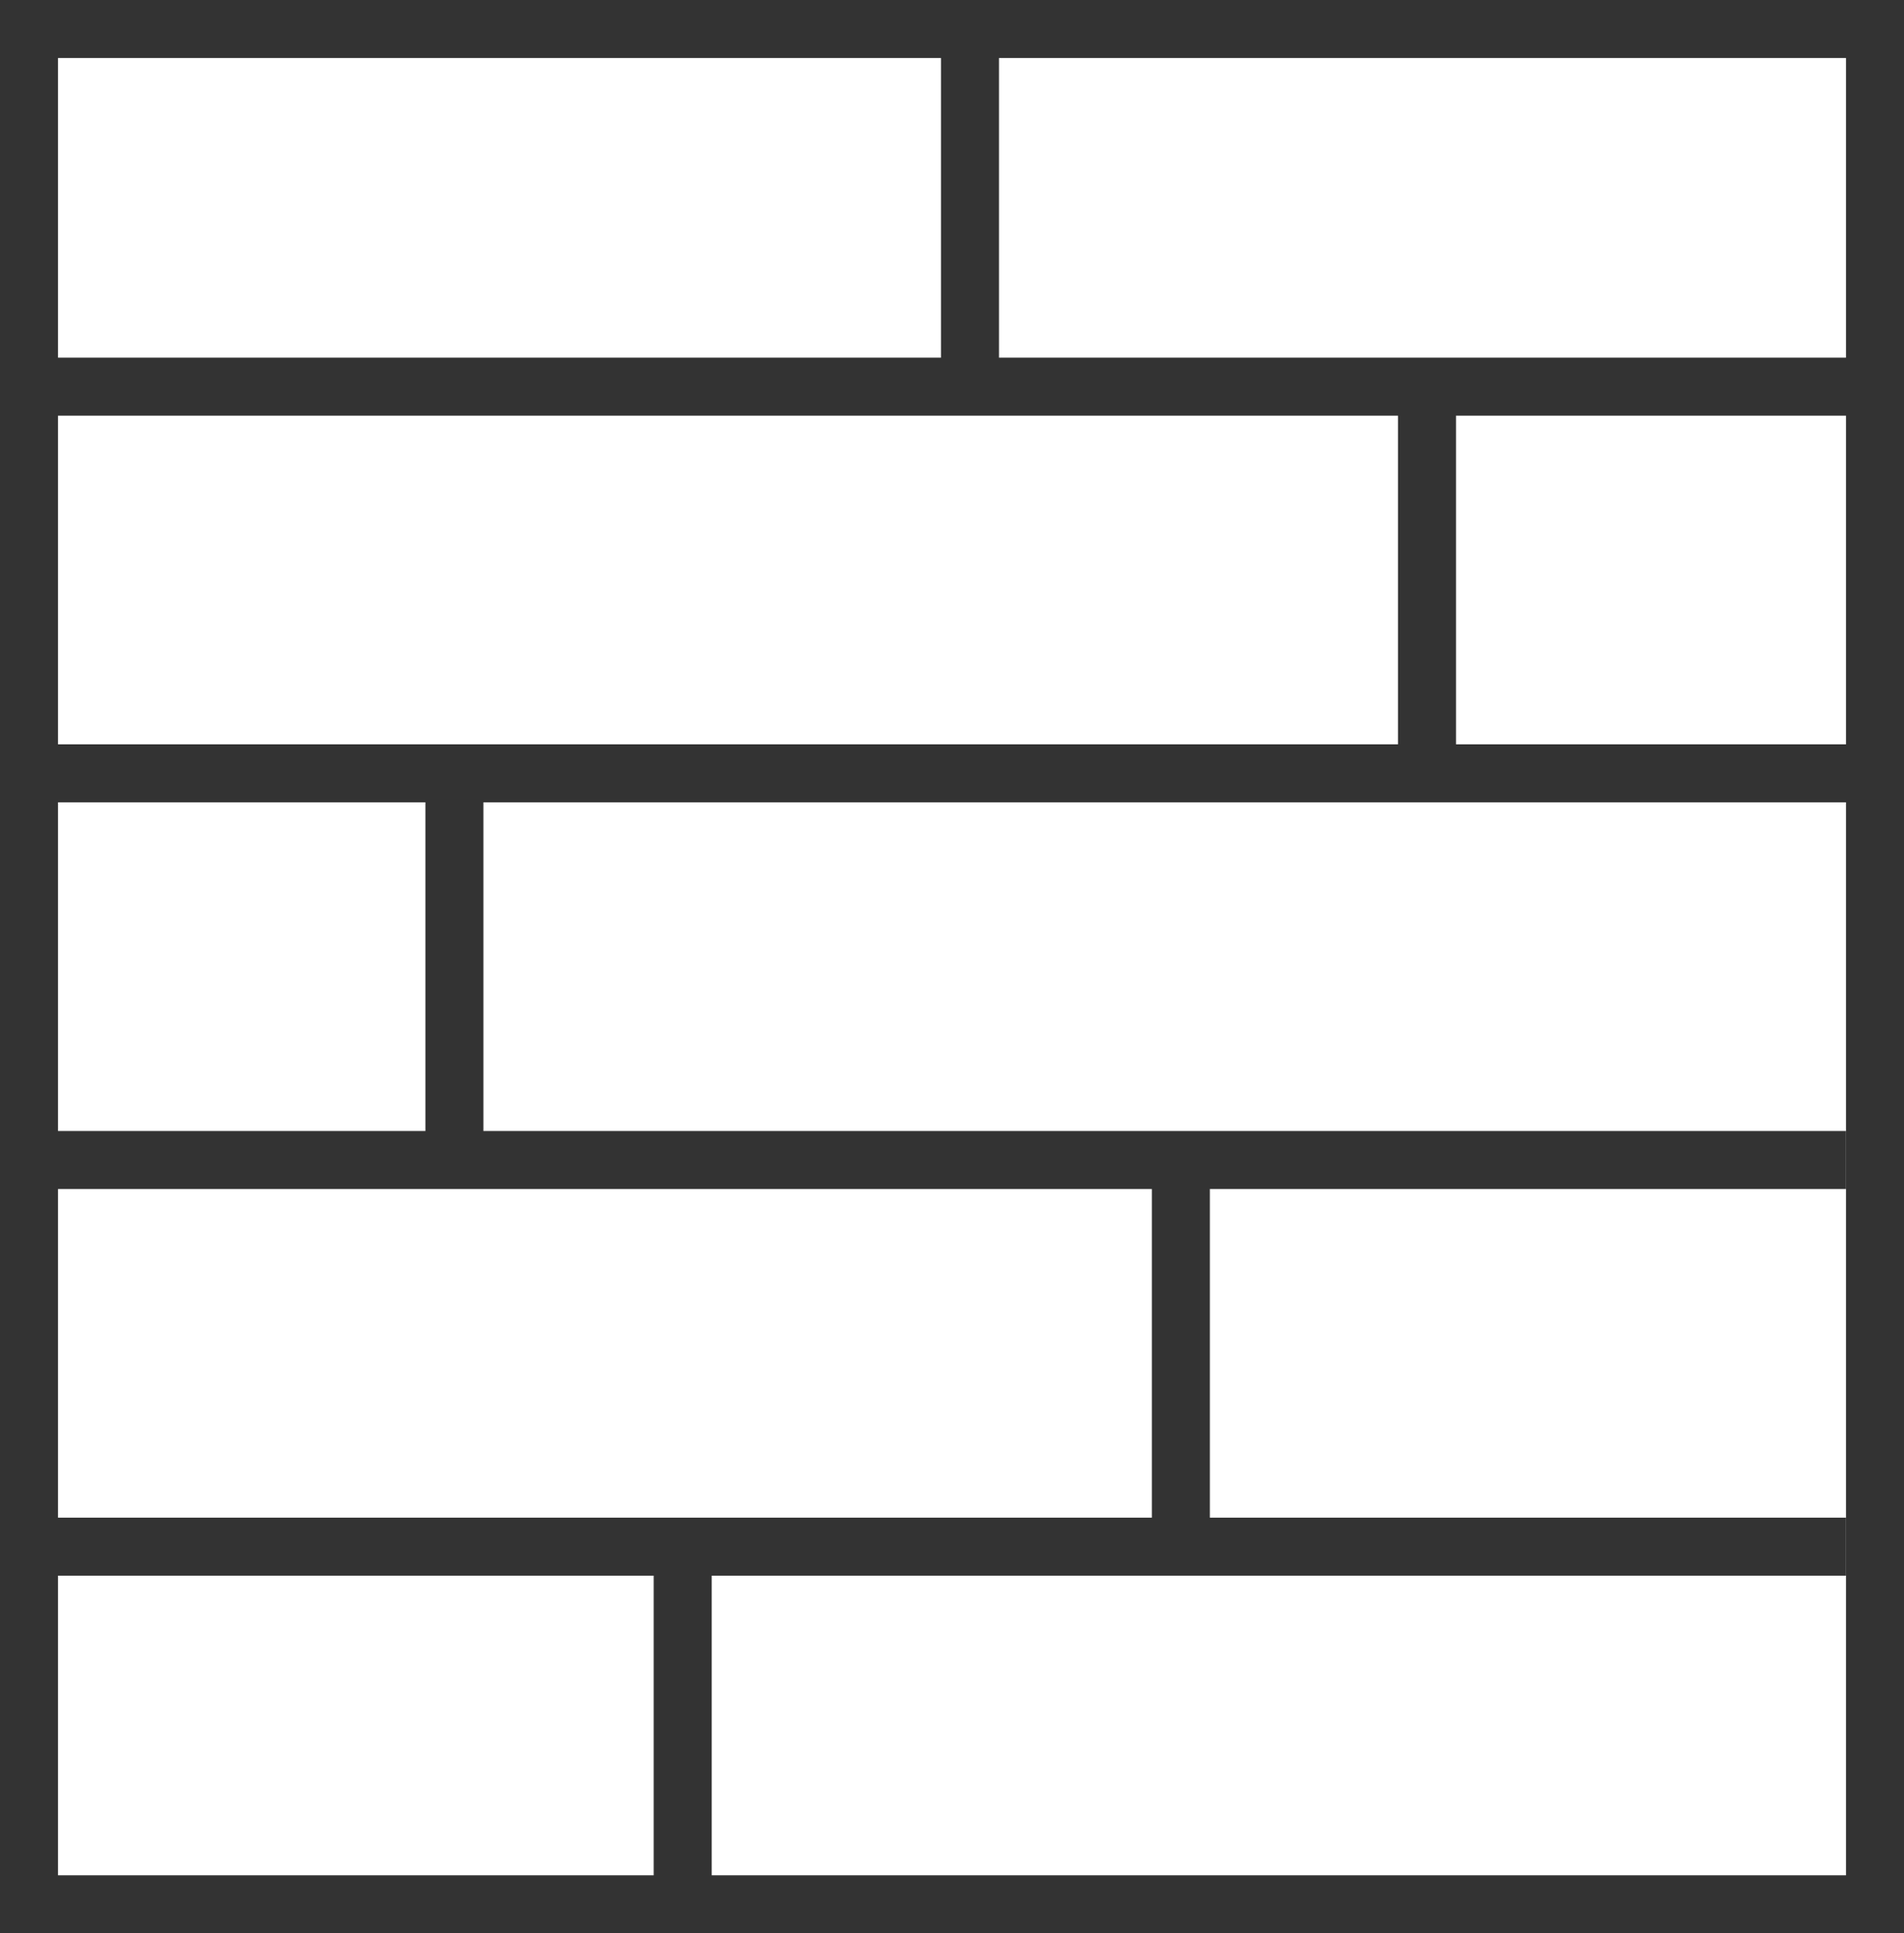 <?xml version="1.0" encoding="utf-8"?>
<!-- Generator: Adobe Illustrator 16.0.4, SVG Export Plug-In . SVG Version: 6.00 Build 0)  -->
<!DOCTYPE svg PUBLIC "-//W3C//DTD SVG 1.1//EN" "http://www.w3.org/Graphics/SVG/1.1/DTD/svg11.dtd">
<svg version="1.1" id="Calque_1" xmlns="http://www.w3.org/2000/svg" xmlns:xlink="http://www.w3.org/1999/xlink" x="0px" y="0px"
	 width="131.312px" height="133.279px" viewBox="0 0 131.312 133.279" enable-background="new 0 0 131.312 133.279"
	 xml:space="preserve">
<g>
	<path fill="#333333" d="M127.312,4v125.279H4V4H127.312 M131.312,0H0v133.279h131.312V0L131.312,0z"/>
</g>
<line fill="none" stroke="#333333" stroke-width="4" stroke-miterlimit="10" x1="132.296" y1="53.311" x2="-0.984" y2="53.311"/>
<line fill="none" stroke="#333333" stroke-width="4" stroke-miterlimit="10" x1="66.896" y1="1.431" x2="66.896" y2="26.656"/>
<line fill="none" stroke="#333333" stroke-width="4" stroke-miterlimit="10" x1="47.084" y1="107.623" x2="47.084" y2="129.99"/>
<line fill="none" stroke="#333333" stroke-width="4" stroke-miterlimit="10" x1="31.338" y1="54.55" x2="31.338" y2="79.968"/>
<line fill="none" stroke="#333333" stroke-width="4" stroke-miterlimit="10" x1="98.414" y1="26.656" x2="98.414" y2="53.311"/>
<line fill="none" stroke="#333333" stroke-width="4" stroke-miterlimit="10" x1="81.44" y1="79.968" x2="81.44" y2="104.774"/>
<line fill="none" stroke="#333333" stroke-width="4" stroke-miterlimit="10" x1="131.795" y1="26.656" x2="1.999" y2="26.656"/>
<line fill="none" stroke="#333333" stroke-width="4" stroke-miterlimit="10" x1="127.311" y1="79.968" x2="-0.484" y2="79.968"/>
<line fill="none" stroke="#333333" stroke-width="4" stroke-miterlimit="10" x1="127.311" y1="106.623" x2="-0.484" y2="106.623"/>
</svg>
